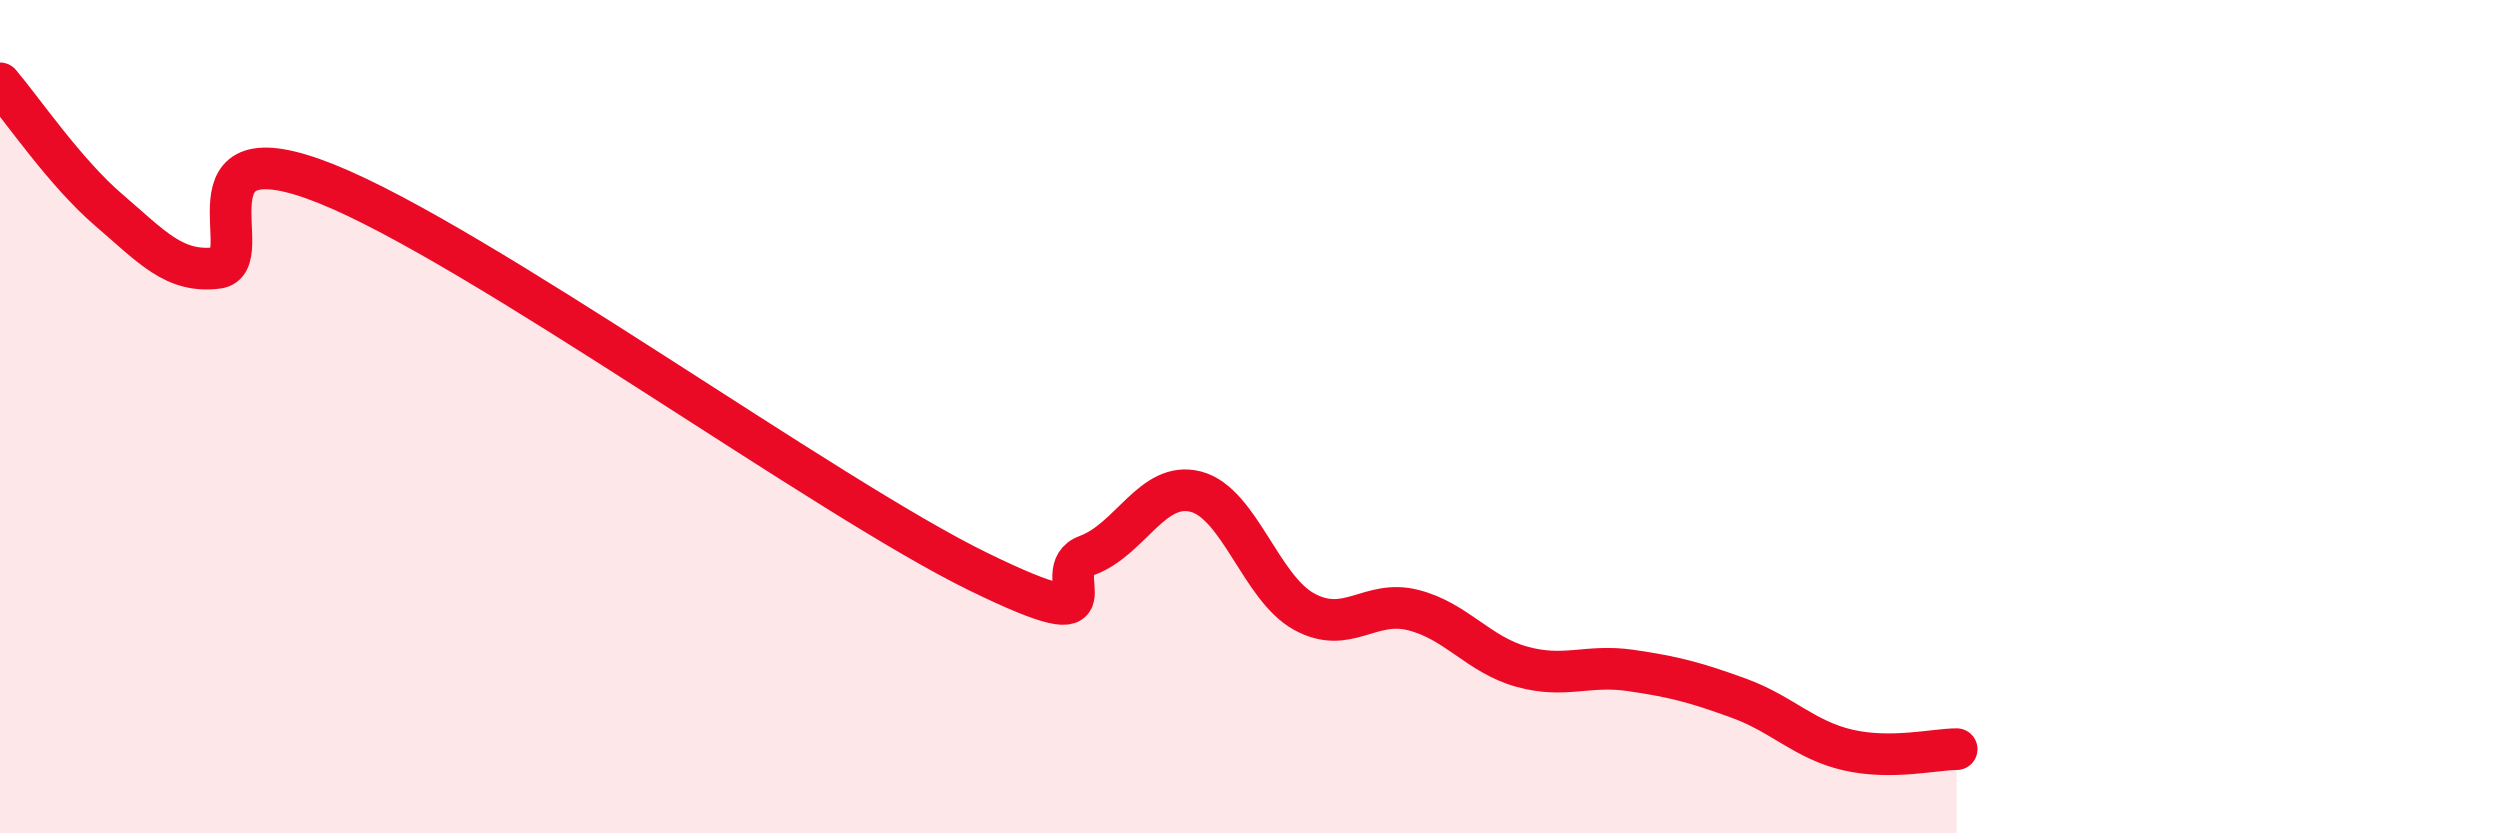 
    <svg width="60" height="20" viewBox="0 0 60 20" xmlns="http://www.w3.org/2000/svg">
      <path
        d="M 0,2 C 0.52,2.61 1.57,4.15 2.61,5.04 C 3.65,5.93 4.18,6.56 5.22,6.43 C 6.26,6.3 4.18,2.95 7.83,4.41 C 11.48,5.87 19.83,11.94 23.48,13.72 C 27.13,15.5 25.05,13.71 26.09,13.33 C 27.13,12.95 27.66,11.53 28.7,11.8 C 29.74,12.07 30.26,14.11 31.3,14.68 C 32.34,15.25 32.87,14.38 33.91,14.64 C 34.95,14.9 35.48,15.71 36.52,16 C 37.56,16.29 38.09,15.94 39.13,16.09 C 40.17,16.24 40.7,16.38 41.74,16.76 C 42.78,17.14 43.31,17.76 44.35,18 C 45.39,18.24 46.44,17.98 46.96,17.98L46.96 20L0 20Z"
        fill="#EB0A25"
        opacity="0.1"
        stroke-linecap="round"
        stroke-linejoin="round"
      />
      <path
        d="M 0,2 C 0.52,2.61 1.57,4.15 2.61,5.04 C 3.65,5.93 4.18,6.56 5.22,6.43 C 6.26,6.3 4.18,2.95 7.83,4.41 C 11.48,5.87 19.83,11.94 23.48,13.72 C 27.13,15.5 25.05,13.71 26.09,13.33 C 27.13,12.95 27.66,11.53 28.7,11.8 C 29.74,12.07 30.26,14.11 31.3,14.68 C 32.34,15.25 32.87,14.38 33.91,14.64 C 34.95,14.9 35.48,15.71 36.52,16 C 37.56,16.29 38.09,15.94 39.13,16.09 C 40.17,16.24 40.7,16.38 41.74,16.76 C 42.78,17.14 43.31,17.76 44.35,18 C 45.39,18.24 46.44,17.98 46.96,17.98"
        stroke="#EB0A25"
        stroke-width="1"
        fill="none"
        stroke-linecap="round"
        stroke-linejoin="round"
      />
    </svg>
  